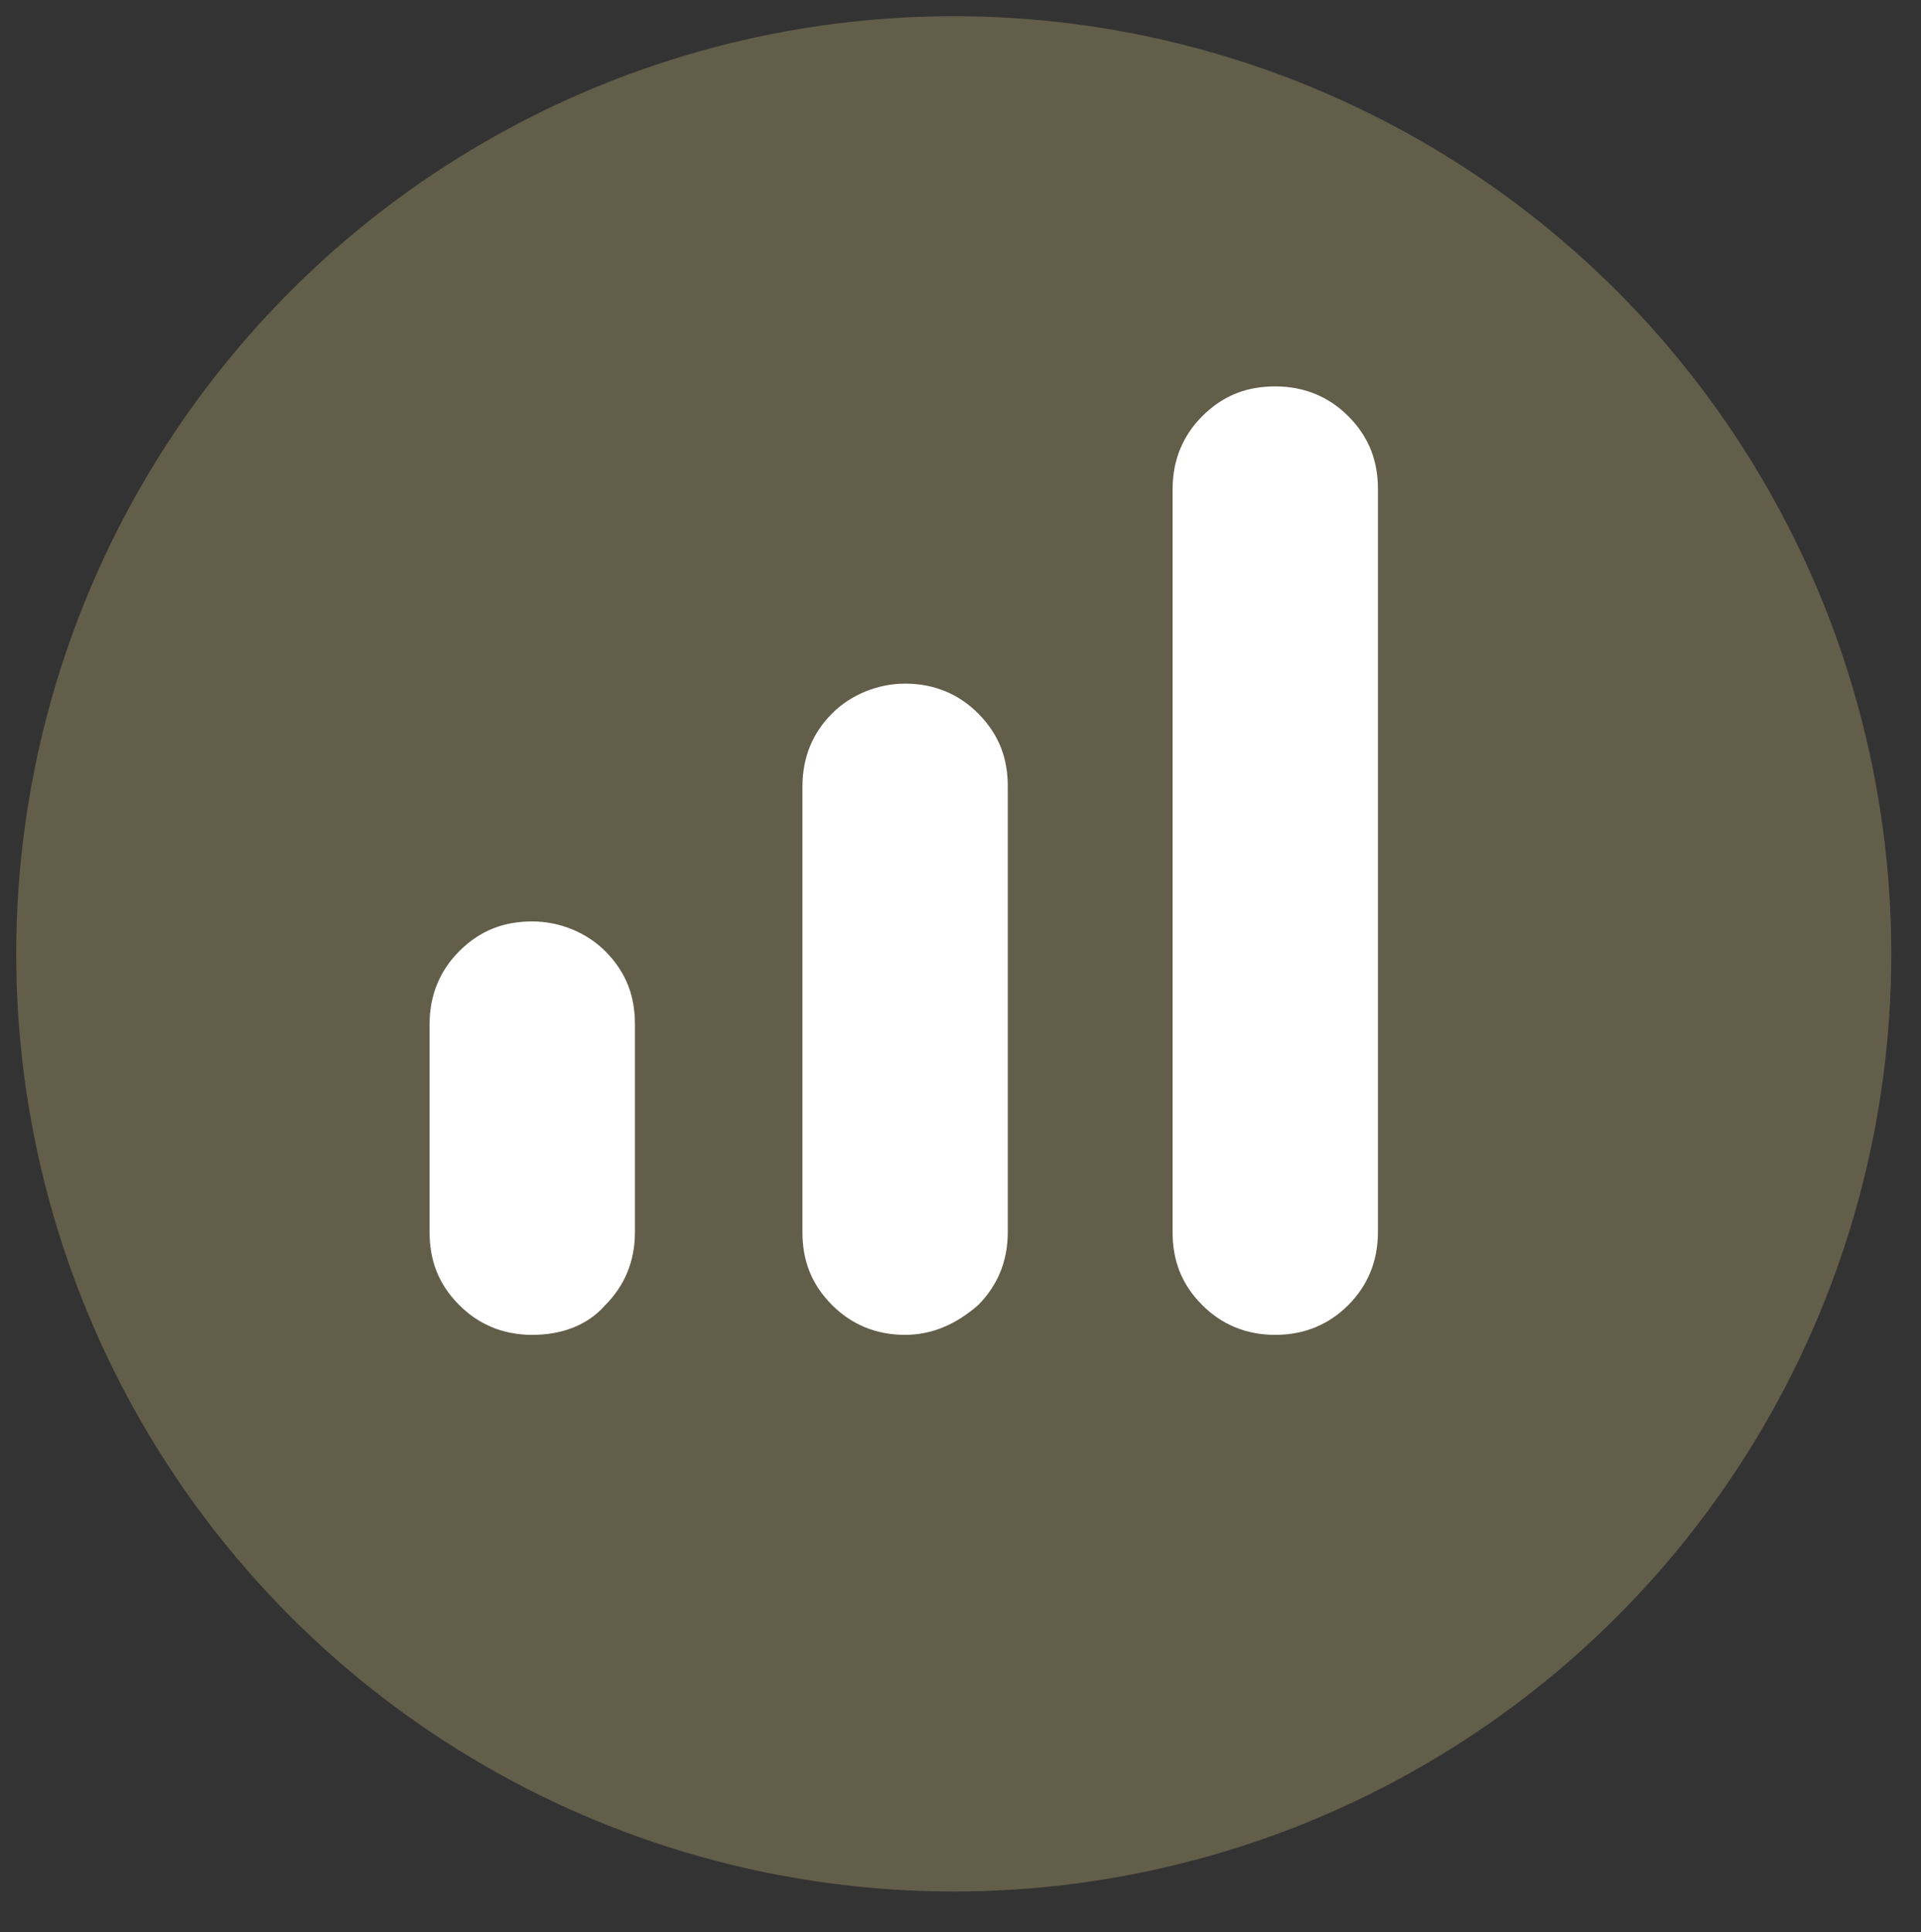 <?xml version="1.0" encoding="utf-8"?>
<!-- Generator: Adobe Illustrator 24.3.0, SVG Export Plug-In . SVG Version: 6.00 Build 0)  -->
<svg version="1.1" id="Layer_1" xmlns="http://www.w3.org/2000/svg" xmlns:xlink="http://www.w3.org/1999/xlink" x="0px" y="0px"
	 viewBox="0 0 71.1 71.5" style="enable-background:new 0 0 71.1 71.5;" xml:space="preserve">
<rect x="0" y="0" width="71.1" height="71.5" fill="#333333" stroke="none"/>
<style type="text/css">
	.st0{fill:#635e4a;}
	.st1{display:none;fill:#FFFFFF;}
	.st2{fill:#FFFFFF;}
</style>
<circle class="st0" cx="35.3" cy="35.3" r="34.7"/>
<path class="st1" d="M19.3,43.3v-19c0-1.4,0.3-2.6,1-3.6s1.6-1.9,2.9-2.5s3-1.1,5-1.4s4.4-0.5,7.1-0.5c2.9,0,5.3,0.1,7.3,0.4
	s3.7,0.8,5,1.4s2.2,1.5,2.8,2.5s0.9,2.2,0.9,3.6v19c0,2-0.7,3.6-2,5s-3,2-5,2l3,3v1h-3.5l-4-4h-9l-4,4h-3.5v-1l3-3c-2,0-3.6-0.7-5-2
	C20,46.9,19.3,45.2,19.3,43.3z M35.3,19.3c-4,0-6.9,0.3-8.6,0.8s-3,1.3-3.8,2.2h25c-0.6-0.9-1.9-1.6-3.8-2.2
	C42.2,19.6,39.2,19.3,35.3,19.3z M22.3,33H34v-7.7H22.3V33z M44.3,36h-22h26H44.3z M37,33h11.3v-7.7H37V33z M28.1,44.5
	c0.8,0,1.4-0.3,2-0.8s0.8-1.2,0.8-2s-0.3-1.4-0.8-2c-0.5-0.5-1.2-0.8-2-0.8s-1.4,0.3-1.9,0.8s-0.8,1.2-0.8,2s0.3,1.4,0.8,2
	S27.3,44.5,28.1,44.5z M42.6,44.5c0.8,0,1.4-0.3,2-0.8s0.8-1.2,0.8-2s-0.3-1.4-0.8-2c-0.5-0.5-1.2-0.8-2-0.8s-1.4,0.3-2,0.8
	c-0.5,0.5-0.8,1.2-0.8,2s0.3,1.4,0.8,2C41.2,44.3,41.8,44.5,42.6,44.5z M26.3,47.5h18c1.1,0,2.1-0.4,2.8-1.2s1.2-1.8,1.2-3V36h-26
	v7.2c0,1.2,0.4,2.2,1.1,3C24.3,47.1,25.2,47.5,26.3,47.5z M35.3,22.3h12.6h-25H35.3z"/>
<path class="st1" d="M26.9,48.6c-0.7,0.4-1.3,0.4-2,0.1c-0.7-0.4-1-0.9-1-1.6V19.9c0-0.7,0.3-1.3,1-1.6c0.7-0.4,1.4-0.3,2,0.1
	L50.4,32c0.6,0.4,0.9,0.9,0.9,1.5S51,34.6,50.4,35L26.9,48.6z M27.8,43.8l17.9-10.3L27.8,23.1V43.8z"/>
<g>
	<path class="st2" d="M33.5,49.4c-1.1,0-2-0.4-2.7-1.1c-0.8-0.8-1.1-1.7-1.1-2.7V29.1c0-1.1,0.4-2,1.1-2.7s1.7-1.1,2.7-1.1
		c1.1,0,2,0.4,2.7,1.1c0.8,0.8,1.1,1.7,1.1,2.7v16.5c0,1.1-0.4,2-1.1,2.7C35.4,49,34.5,49.4,33.5,49.4z"/>
	<path class="st2" d="M47.2,49.4c-1.1,0-2-0.4-2.7-1.1c-0.8-0.8-1.1-1.7-1.1-2.7V18.1c0-1.1,0.4-2,1.1-2.7c0.8-0.8,1.7-1.1,2.7-1.1
		c1.1,0,2,0.4,2.7,1.1c0.8,0.8,1.1,1.7,1.1,2.7v27.5c0,1.1-0.4,2-1.1,2.7C49.2,49,48.3,49.4,47.2,49.4z"/>
	<path class="st2" d="M19.7,49.4c-1.1,0-2-0.4-2.7-1.1c-0.8-0.8-1.1-1.7-1.1-2.7v-7.7c0-1.1,0.4-2,1.1-2.7c0.8-0.8,1.7-1.1,2.7-1.1
		s2,0.4,2.7,1.1c0.8,0.8,1.1,1.7,1.1,2.7v7.7c0,1.1-0.4,2-1.1,2.7C21.7,49.1,20.7,49.4,19.7,49.4z"/>
</g>
</svg>
